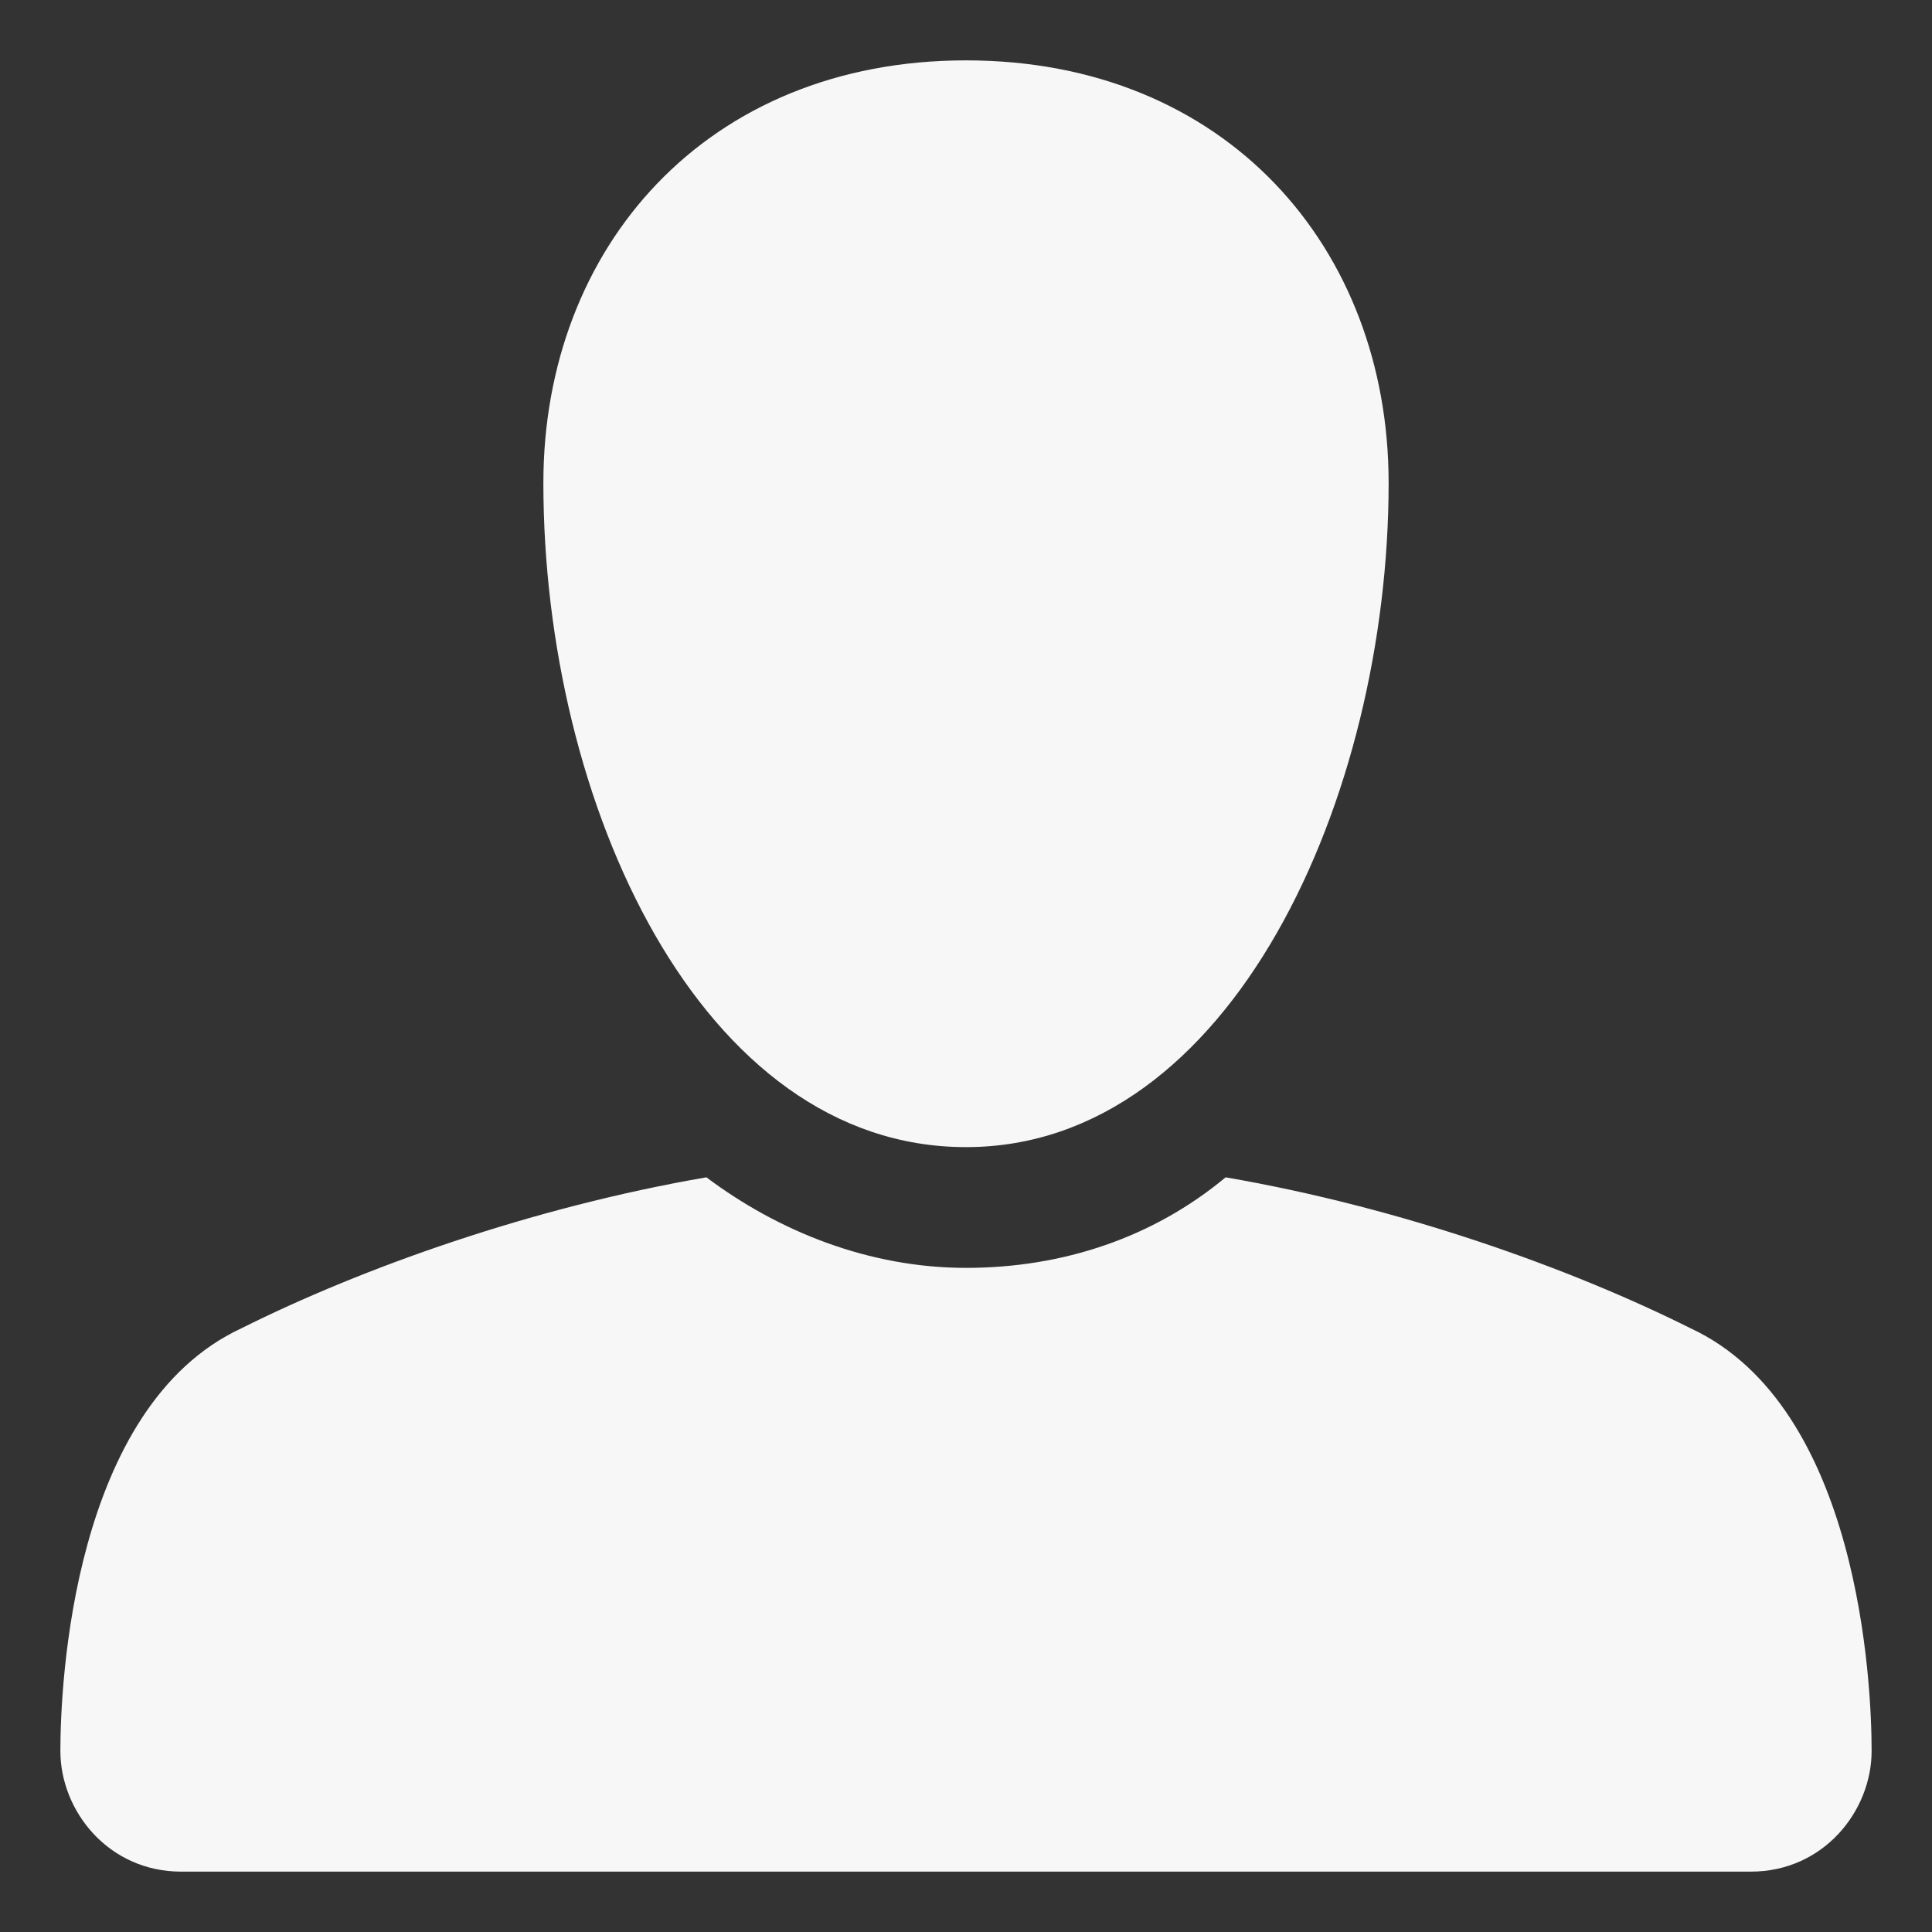 <svg viewBox="0 0 32 32" xml:space="preserve" xmlns="http://www.w3.org/2000/svg" enable-background="new 0 0 32 32"><rect x="0" y="0" width="32" height="32" fill="#333333" stroke="none"/><path d="M16 19c4.4 0 7-5.8 7-11 0-3.9-2.7-7-7-7S9 4.1 9 8c0 5.3 2.6 11 7 11zm12 3c-2-1-4.8-2-7.7-2.5-1.2 1-2.7 1.5-4.3 1.5s-3.1-.6-4.3-1.5C8.8 20 6 21 4 22c-2.8 1.3-3 5.9-3 7 0 1 .8 2 2 2h26c1.2 0 2-1 2-2 0-1.1-.2-5.7-3-7z" fill="#f7f7f7" class="fill-000000"></path></svg>